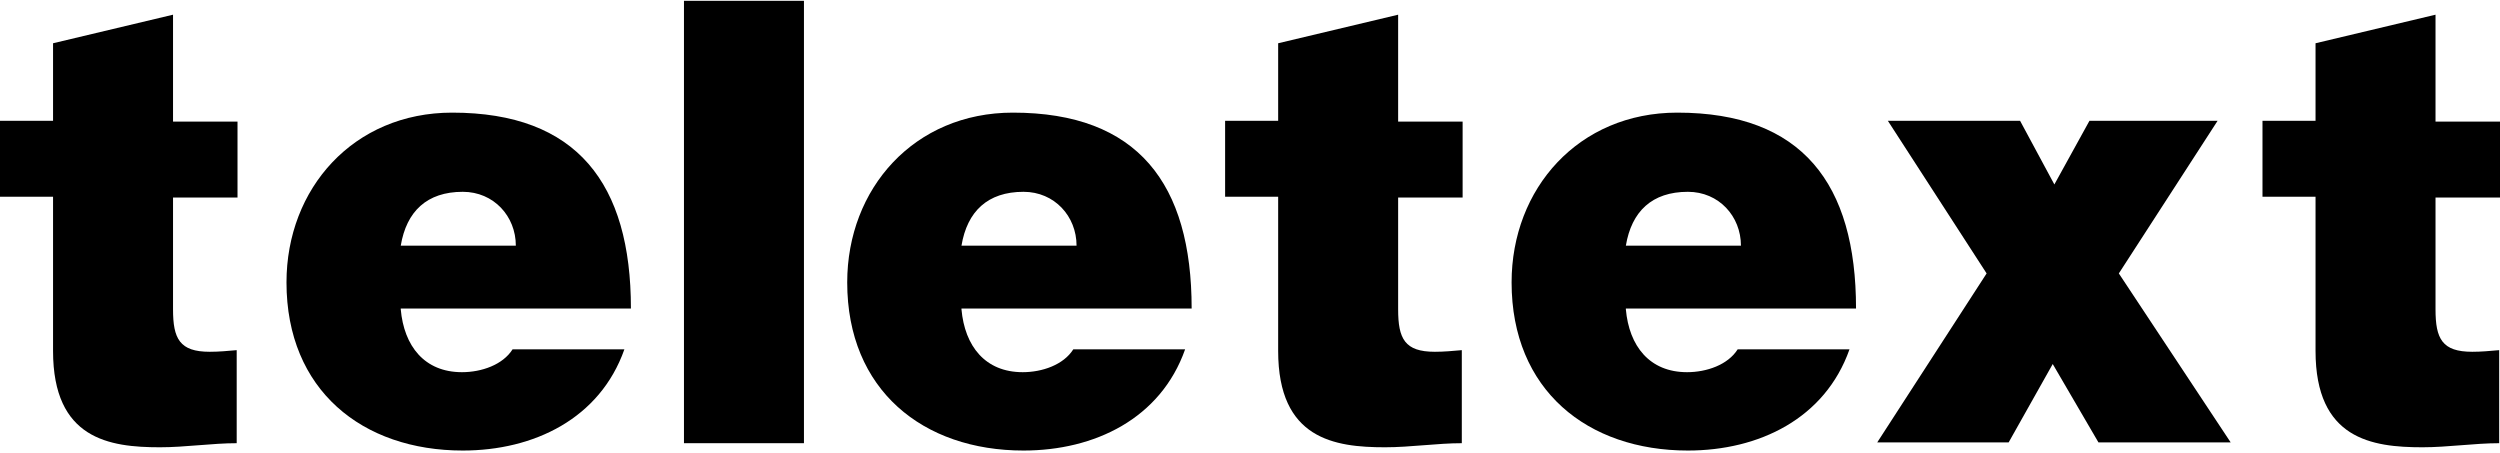 <?xml version="1.0" encoding="UTF-8"?> <svg xmlns="http://www.w3.org/2000/svg" xmlns:xlink="http://www.w3.org/1999/xlink" version="1.1" id="Ebene_1" x="0px" y="0px" viewBox="0 0 306.3 55.5" style="enable-background:new 0 0 306.3 55.5;" xml:space="preserve"> <style type="text/css"> .st0{fill:#000000;} </style> <g> <path class="st0" d="M21.2,14.9h7.9v9.3h-7.9v13.7c0,3.6,0.8,5.2,4.5,5.2c1.1,0,2.2-0.1,3.3-0.2v11.4c-3,0-6.3,0.5-9.4,0.5 c-6.2,0-13.1-1-13.1-11.8V24.1H0v-9.3h6.5V5.3l14.7-3.5V14.9z"></path> <path class="st0" d="M49.1,37.9c0.4,4.5,2.9,7.7,7.5,7.7c2.4,0,5-0.9,6.2-2.8h13.7c-3,8.5-11.1,12.4-19.8,12.4 c-12.3,0-21.6-7.4-21.6-20.6c0-11.5,8.2-20.8,20.3-20.8c15.3,0,21.9,8.7,21.9,24H49.1z M63.2,30.1c0-3.6-2.7-6.6-6.5-6.6 c-4.4,0-6.9,2.4-7.6,6.6H63.2z"></path> <path class="st0" d="M83.8,0.1h14.7v54.2H83.8V0.1z"></path> <path class="st0" d="M117.8,37.9c0.4,4.5,2.9,7.7,7.5,7.7c2.4,0,5-0.9,6.2-2.8h13.7c-3,8.5-11.1,12.4-19.8,12.4 c-12.3,0-21.6-7.4-21.6-20.6c0-11.5,8.2-20.8,20.3-20.8c15.3,0,21.9,8.7,21.9,24H117.8z M131.9,30.1c0-3.6-2.7-6.6-6.5-6.6 c-4.4,0-6.9,2.4-7.6,6.6H131.9z"></path> <path class="st0" d="M171.3,14.9h7.9v9.3h-7.9v13.7c0,3.6,0.8,5.2,4.5,5.2c1.1,0,2.2-0.1,3.3-0.2v11.4c-3,0-6.3,0.5-9.4,0.5 c-6.2,0-13.1-1-13.1-11.8V24.1h-6.5v-9.3h6.5V5.3l14.7-3.5V14.9z"></path> <path class="st0" d="M199.2,37.9c0.4,4.5,2.9,7.7,7.5,7.7c2.4,0,5-0.9,6.2-2.8h13.7c-3,8.5-11.1,12.4-19.8,12.4 c-12.3,0-21.6-7.4-21.6-20.6c0-11.5,8.2-20.8,20.3-20.8c15.3,0,21.9,8.7,21.9,24H199.2z M213.3,30.1c0-3.6-2.7-6.6-6.5-6.6 c-4.4,0-6.9,2.4-7.6,6.6H213.3z"></path> <path class="st0" d="M243.4,33.5l-12.1-18.7h16.2l4.2,7.8l4.3-7.8h15.7l-12.1,18.7l13.7,20.7h-16.2l-5.6-9.6l-5.4,9.6H230 L243.4,33.5z"></path> <path class="st0" d="M298.4,14.9h7.9v9.3h-7.9v13.7c0,3.6,0.8,5.2,4.5,5.2c1.1,0,2.2-0.1,3.3-0.2v11.4c-3,0-6.3,0.5-9.4,0.5 c-6.2,0-13.1-1-13.1-11.8V24.1h-6.5v-9.3h6.5V5.3l14.7-3.5V14.9z"></path> </g> </svg> 